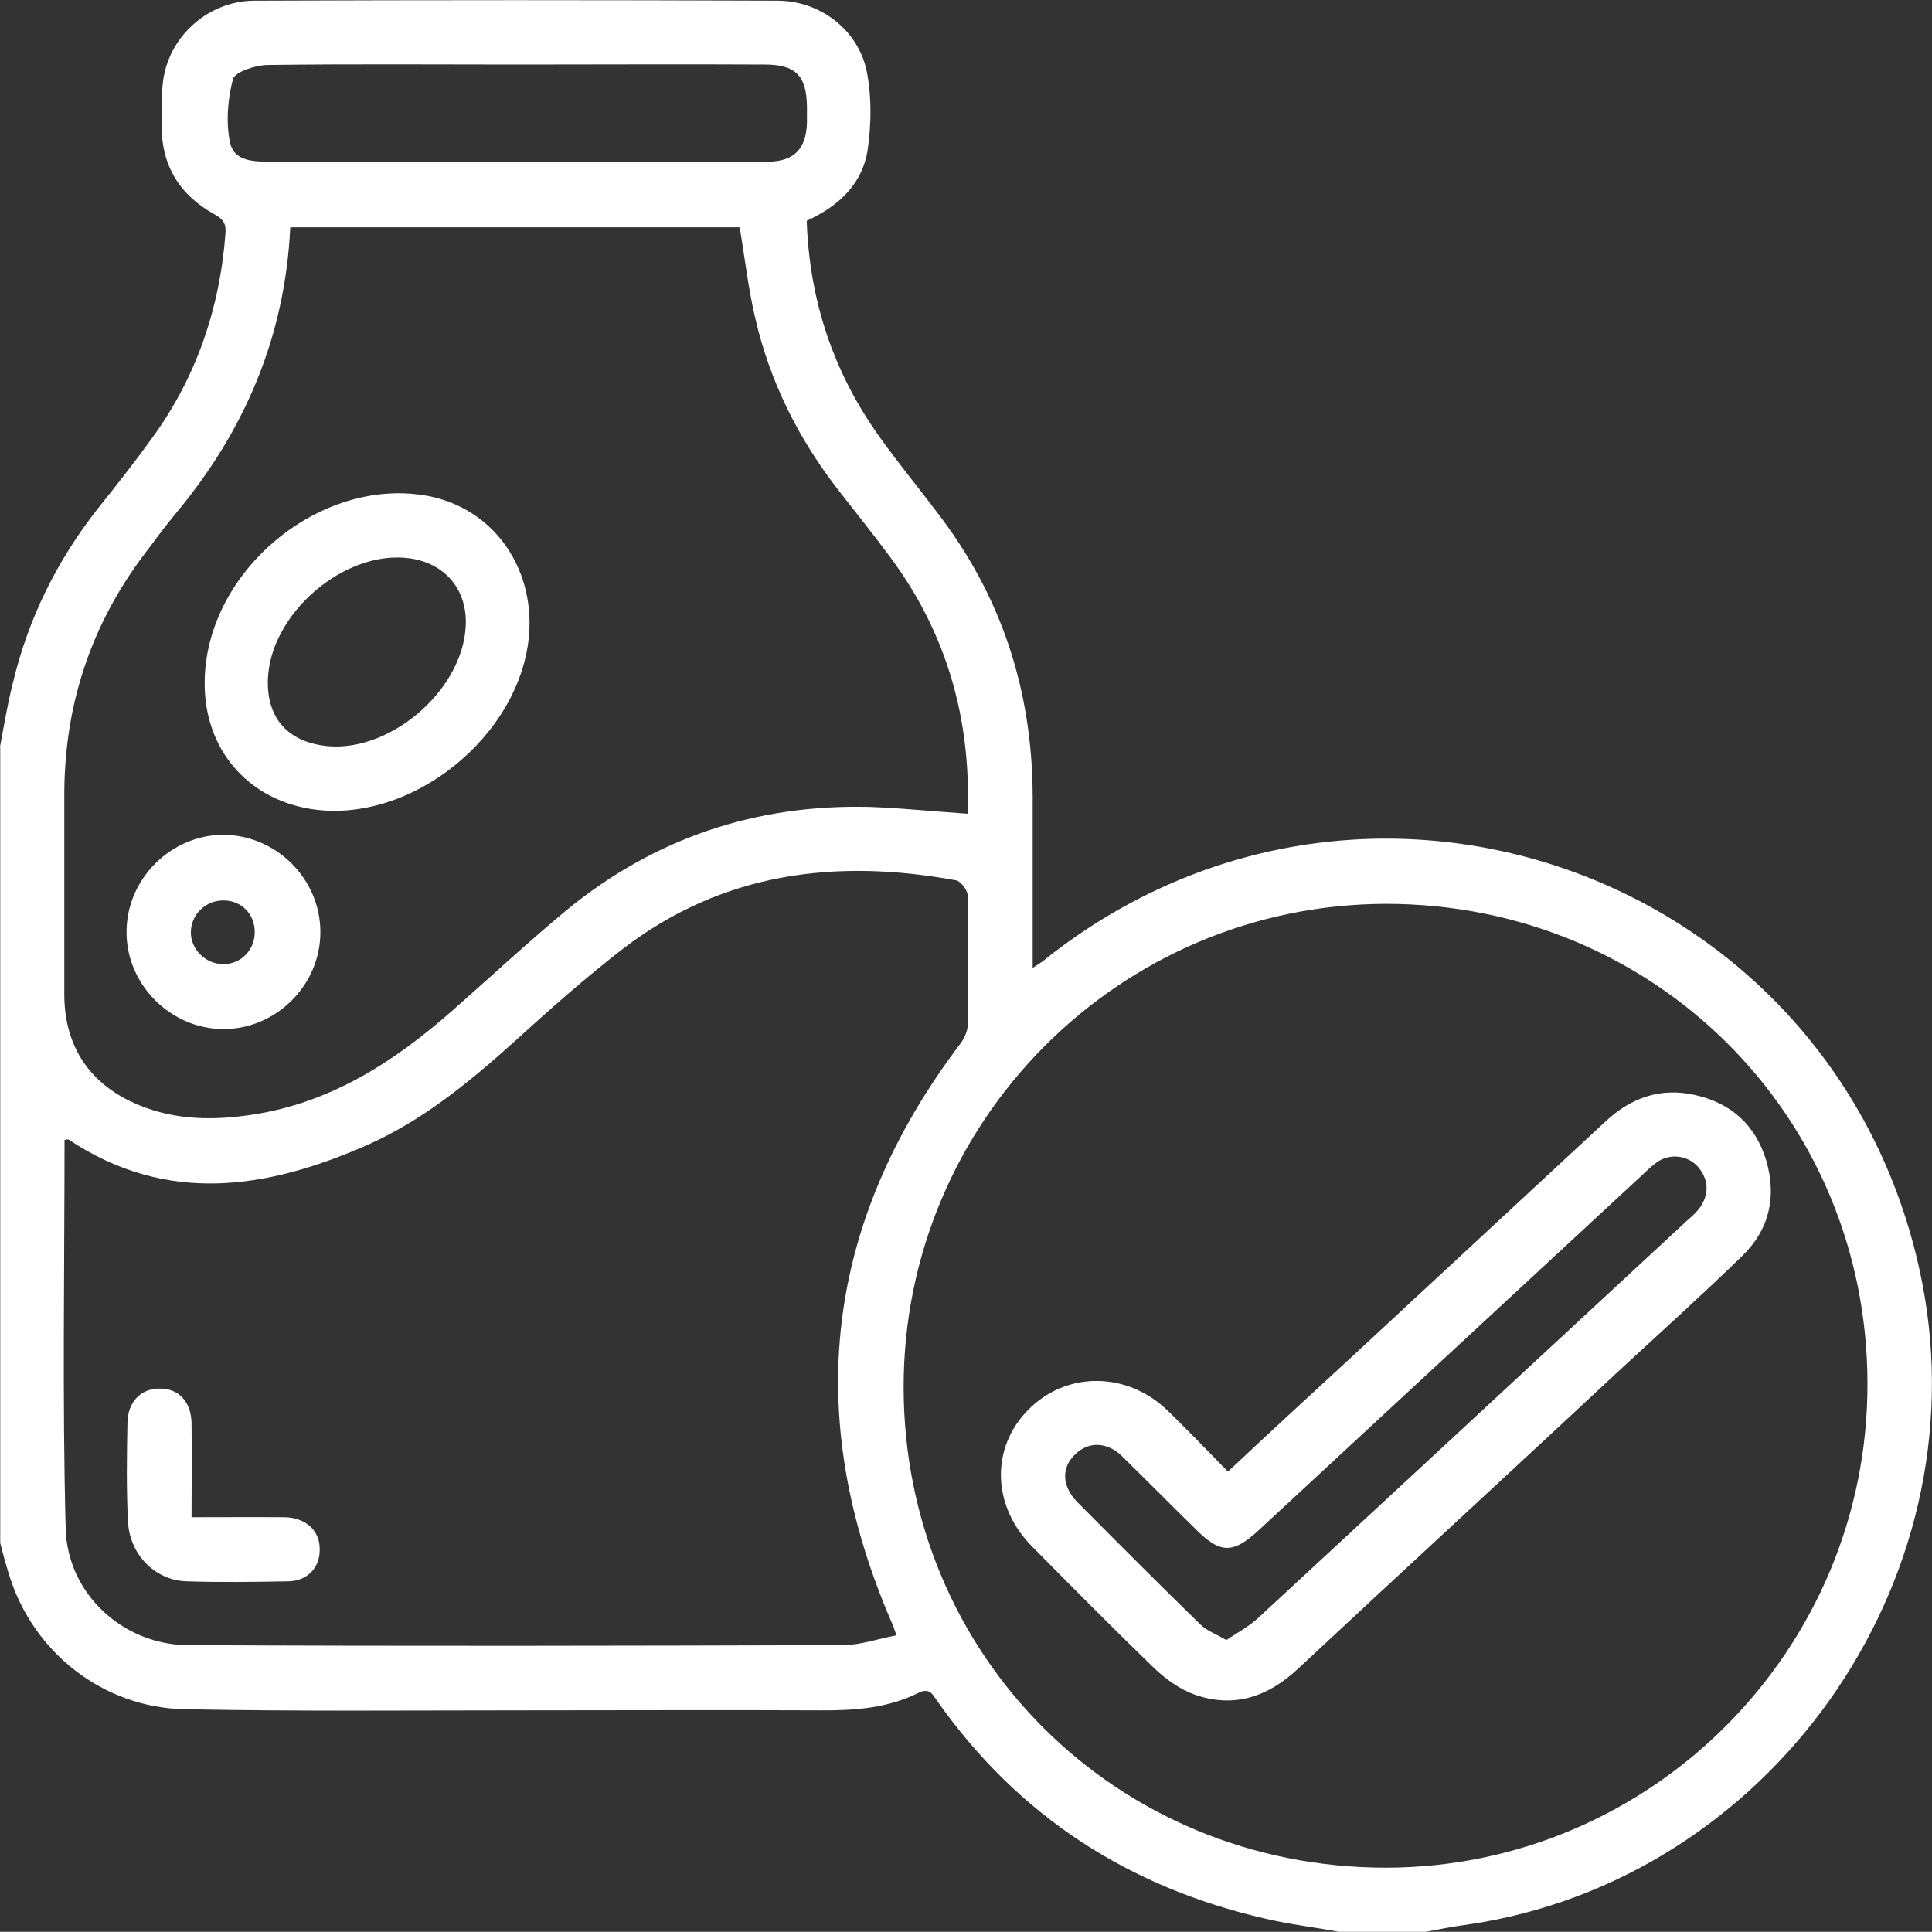 <?xml version="1.0" encoding="UTF-8"?>
<svg xmlns="http://www.w3.org/2000/svg" id="Layer_2" data-name="Layer 2" viewBox="0 0 85.33 85.32">
  <rect x="0" y="0" width="85.33" height="85.32" fill="#333333" stroke="none"/>
  <defs>
    <style>
      .cls-1 {
        fill: #fff;
        fill-rule: evenodd;
        stroke-width: 0px;
      }
    </style>
  </defs>
  <g id="Layer_2-2" data-name="Layer 2">
    <g>
      <path class="cls-1" d="M22.85,2.85h0c-3.69,0-7.38-.03-11.07.02-.52.02-1.39.3-1.49.62-.23.88-.32,1.9-.13,2.8.18.87,1.1.85,1.89.85h17.39c1.5,0,3,.02,4.51,0,1.13-.02,1.65-.57,1.69-1.7v-.75c-.02-1.35-.5-1.84-1.87-1.84-3.64-.02-7.28,0-10.92,0ZM42.74,35.94h0c.15-4.17-.92-7.95-3.39-11.29-.77-1.04-1.59-2.07-2.39-3.09-1.72-2.24-2.95-4.71-3.59-7.45-.32-1.34-.47-2.7-.7-4.07H12.82c-.23,4.84-2.02,9-5.06,12.64-.48.58-.93,1.19-1.38,1.79-2.35,3.11-3.52,6.63-3.54,10.53v8.92c0,2.32,1.15,4.01,3.3,4.89,1.62.67,3.32.68,5.01.42,3.44-.52,6.24-2.32,8.8-4.57,1.69-1.49,3.34-3.02,5.07-4.46,3.89-3.19,8.38-4.69,13.4-4.56,1.42.05,2.82.2,4.32.3ZM39.59,72.22h0c-.12-.33-.15-.47-.22-.59-3.94-9.12-2.94-17.63,3.05-25.54.17-.23.32-.55.32-.82.03-1.92.03-3.84,0-5.74-.02-.23-.32-.62-.52-.65-5.31-.97-10.3-.35-14.7,3.02-1.67,1.29-3.25,2.69-4.81,4.11-1.99,1.79-4.06,3.49-6.51,4.57-4.41,1.94-8.83,2.64-13.17-.25-.03-.02-.1,0-.18.02,0,5.71-.1,11.44.05,17.15.07,2.9,2.55,5.16,5.42,5.16,9.63.05,19.28.03,28.91,0,.75,0,1.5-.27,2.35-.43ZM39.91,61.29h0c.02,11.86,9.41,21.2,21.31,21.2,11.73-.02,21.3-9.63,21.26-21.42-.03-11.82-9.43-21.15-21.26-21.15-11.78.02-21.33,9.6-21.31,21.37ZM0,32.98h0c.18-.94.33-1.89.57-2.82.68-2.85,1.95-5.41,3.76-7.71.8-1,1.59-2,2.34-3.04,1.99-2.7,3.04-5.78,3.29-9.12.03-.43-.12-.62-.48-.82-1.54-.85-2.35-2.15-2.34-3.92.02-.7-.03-1.4.08-2.09C7.53,1.53,9.25.04,11.23.03,18.94,0,26.67,0,34.38.03c1.9.02,3.59,1.35,3.92,3.22.2,1.09.18,2.22.03,3.31-.22,1.55-1.27,2.54-2.7,3.19.12,3.51,1.17,6.69,3.22,9.55.78,1.1,1.65,2.15,2.47,3.24,2.89,3.71,4.27,7.91,4.29,12.6v7.61c.27-.18.45-.28.6-.42,14.3-11.3,35.2-3.56,38.69,14.34,2.57,13.22-6.74,26.37-20.06,28.33-.62.08-1.23.2-1.87.32h-3.84c-1.08-.2-2.19-.33-3.25-.58-6.02-1.38-10.9-4.52-14.49-9.62-.2-.28-.33-.6-.83-.35-1.34.67-2.8.78-4.29.77-4.36-.02-8.71,0-13.07,0-5.02,0-10.05.05-15.05-.05-3.59-.07-6.68-2.5-7.74-5.91-.15-.48-.28-.95-.4-1.43v-35.16Z"></path>
      <path class="cls-1" d="M54.17,72.43h0c.5-.33,1-.6,1.41-.98,6.3-5.83,12.61-11.68,18.91-17.52.23-.2.46-.4.63-.65.38-.61.33-1.21-.13-1.75-.46-.51-1.23-.6-1.81-.2-.23.17-.43.36-.63.55-5.64,5.22-11.28,10.45-16.92,15.67-1.19,1.11-1.74,1.09-2.9-.09-1.06-1.04-2.11-2.1-3.17-3.14-.66-.65-1.48-.66-2.06-.1-.63.58-.61,1.41.07,2.11,1.81,1.82,3.62,3.64,5.46,5.43.28.27.68.41,1.14.68ZM54.22,65.01h0c1.82-1.71,3.58-3.33,5.34-4.95,3.78-3.51,7.56-7.01,11.34-10.52,1.13-1.06,2.44-1.52,3.95-1.18,1.61.35,2.7,1.34,3.17,2.93.45,1.59.12,3.03-1.08,4.19-1.71,1.66-3.5,3.28-5.26,4.9-4.78,4.46-9.59,8.88-14.36,13.33-1.33,1.24-2.82,1.74-4.54,1.14-.66-.23-1.28-.68-1.79-1.16-1.82-1.76-3.6-3.56-5.39-5.37-1.79-1.79-1.86-4.37-.18-6.06,1.69-1.71,4.38-1.69,6.17.06.86.84,1.71,1.72,2.64,2.67Z"></path>
      <path class="cls-1" d="M8.45,67.01h0c1.43,0,2.78-.01,4.12,0,.96.02,1.58.62,1.55,1.46,0,.77-.55,1.35-1.36,1.37-1.51.03-3.04.05-4.55,0-1.4-.06-2.51-1.22-2.56-2.69-.07-1.44-.05-2.89-.02-4.33.02-.92.61-1.51,1.45-1.49.81,0,1.36.58,1.38,1.52.02,1.35,0,2.71,0,4.16Z"></path>
      <path class="cls-1" d="M11.83,30.06h0c-.03,1.6.81,2.61,2.37,2.86,2.85.47,6.24-2.35,6.37-5.28.08-1.58-.9-2.76-2.47-2.98-2.88-.4-6.2,2.45-6.27,5.39ZM9.04,30.14h0c.02-4.91,5.12-9.14,9.89-8.23,2.81.55,4.66,3.08,4.44,6.09-.35,4.5-5.23,8.43-9.64,7.73-2.83-.45-4.72-2.68-4.69-5.6Z"></path>
      <path class="cls-1" d="M9.85,42.58h0c.78.02,1.42-.63,1.4-1.43,0-.77-.58-1.37-1.35-1.38-.8-.02-1.45.6-1.47,1.38-.02.77.65,1.43,1.41,1.43ZM9.87,36.87h0c2.35.02,4.28,1.96,4.28,4.3s-1.95,4.28-4.28,4.28-4.3-1.97-4.28-4.3c0-2.33,1.96-4.28,4.28-4.28Z"></path>
    </g>
  </g>
</svg>
